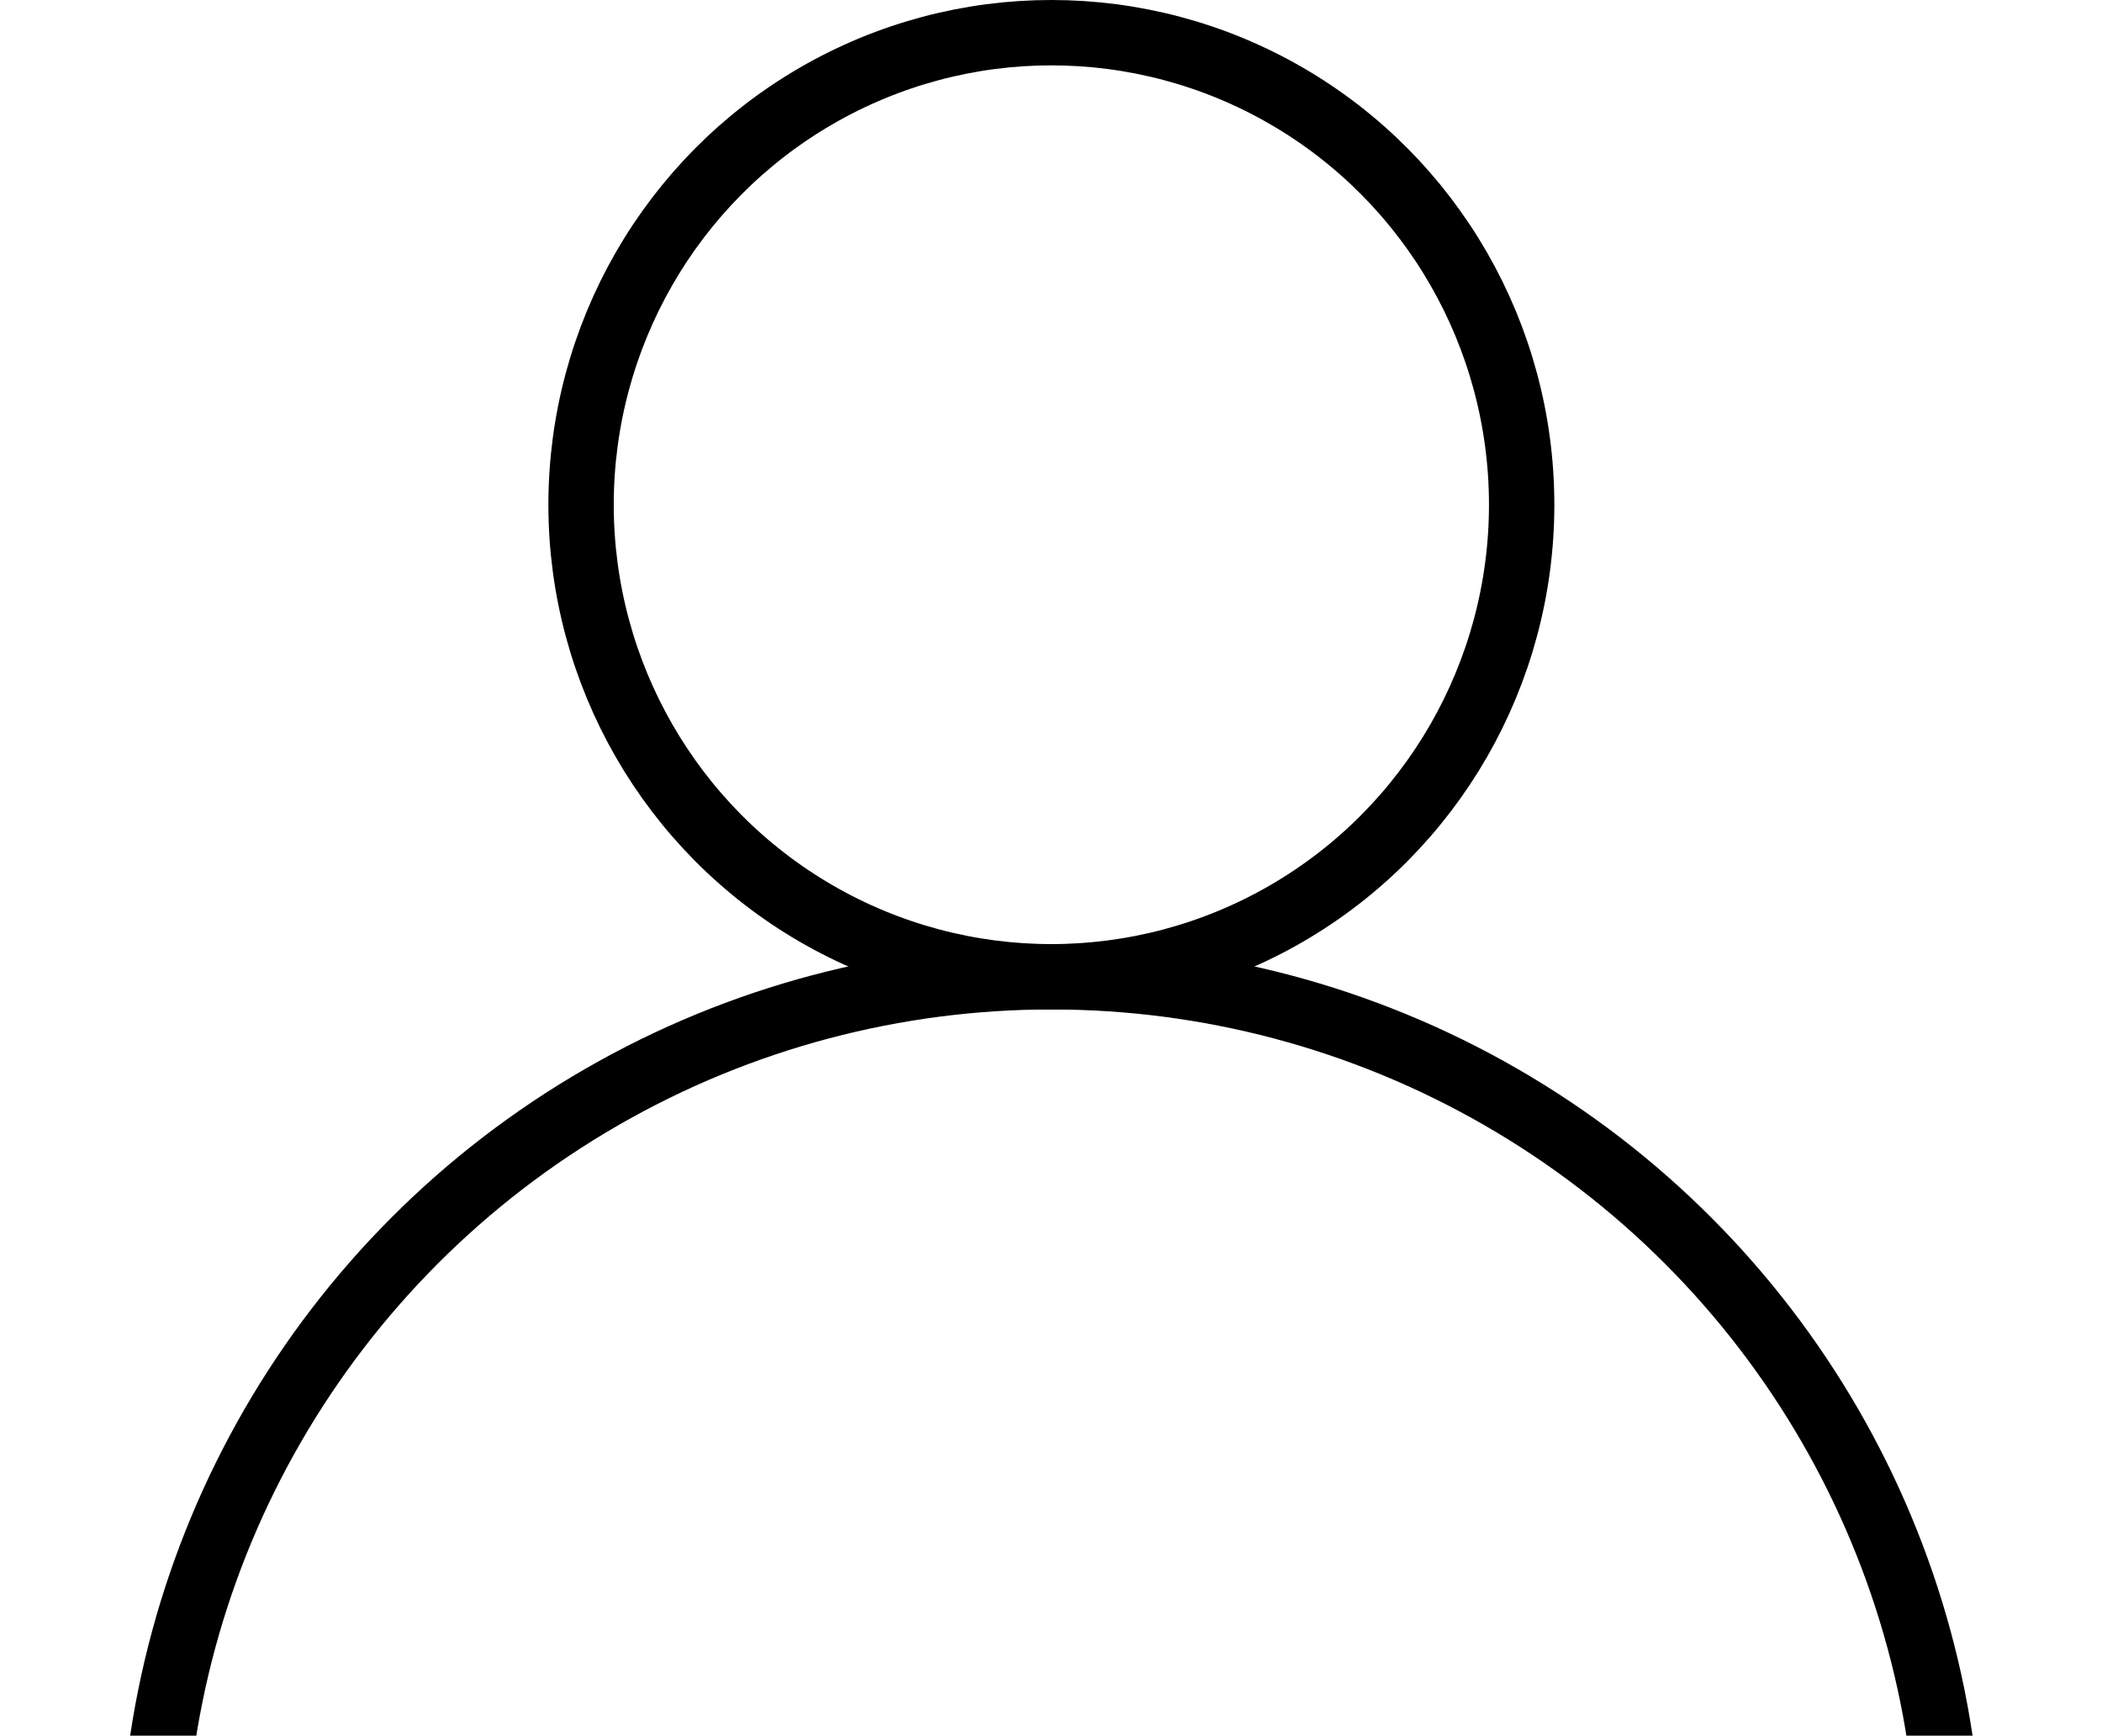 <svg xmlns="http://www.w3.org/2000/svg" xmlns:xlink="http://www.w3.org/1999/xlink" width="578.8" height="478.19" viewBox="0 0 578.8 478.19">
  <defs>
    <clipPath id="clip-path">
      <rect id="Rectángulo_1" data-name="Rectángulo 1" width="513" height="218" transform="translate(33 260)" fill="#fff" stroke="#707070" stroke-width="1"/>
    </clipPath>
    <clipPath id="clip-user">
      <rect width="578.8" height="478.19"/>
    </clipPath>
  </defs>
  <g id="user" clip-path="url(#clip-user)">
    <rect width="578.8" height="478.19" fill="rgba(255,255,255,0)"/>
    <g id="Elipse_1" data-name="Elipse 1" transform="translate(151)" fill="none" stroke="#000" stroke-width="18">
      <ellipse cx="138.5" cy="139" rx="138.5" ry="139" stroke="none"/>
      <ellipse cx="138.5" cy="139" rx="129.5" ry="130" fill="none"/>
    </g>
    <g id="Enmascarar_grupo_1" data-name="Enmascarar grupo 1" clip-path="url(#clip-path)">
      <g id="Elipse_2" data-name="Elipse 2" transform="translate(33 260)" fill="none" stroke="#000" stroke-width="18">
        <ellipse cx="256.5" cy="256" rx="256.5" ry="256" stroke="none"/>
        <ellipse cx="256.5" cy="256" rx="247.5" ry="247" fill="none"/>
      </g>
    </g>
  </g>
</svg>
